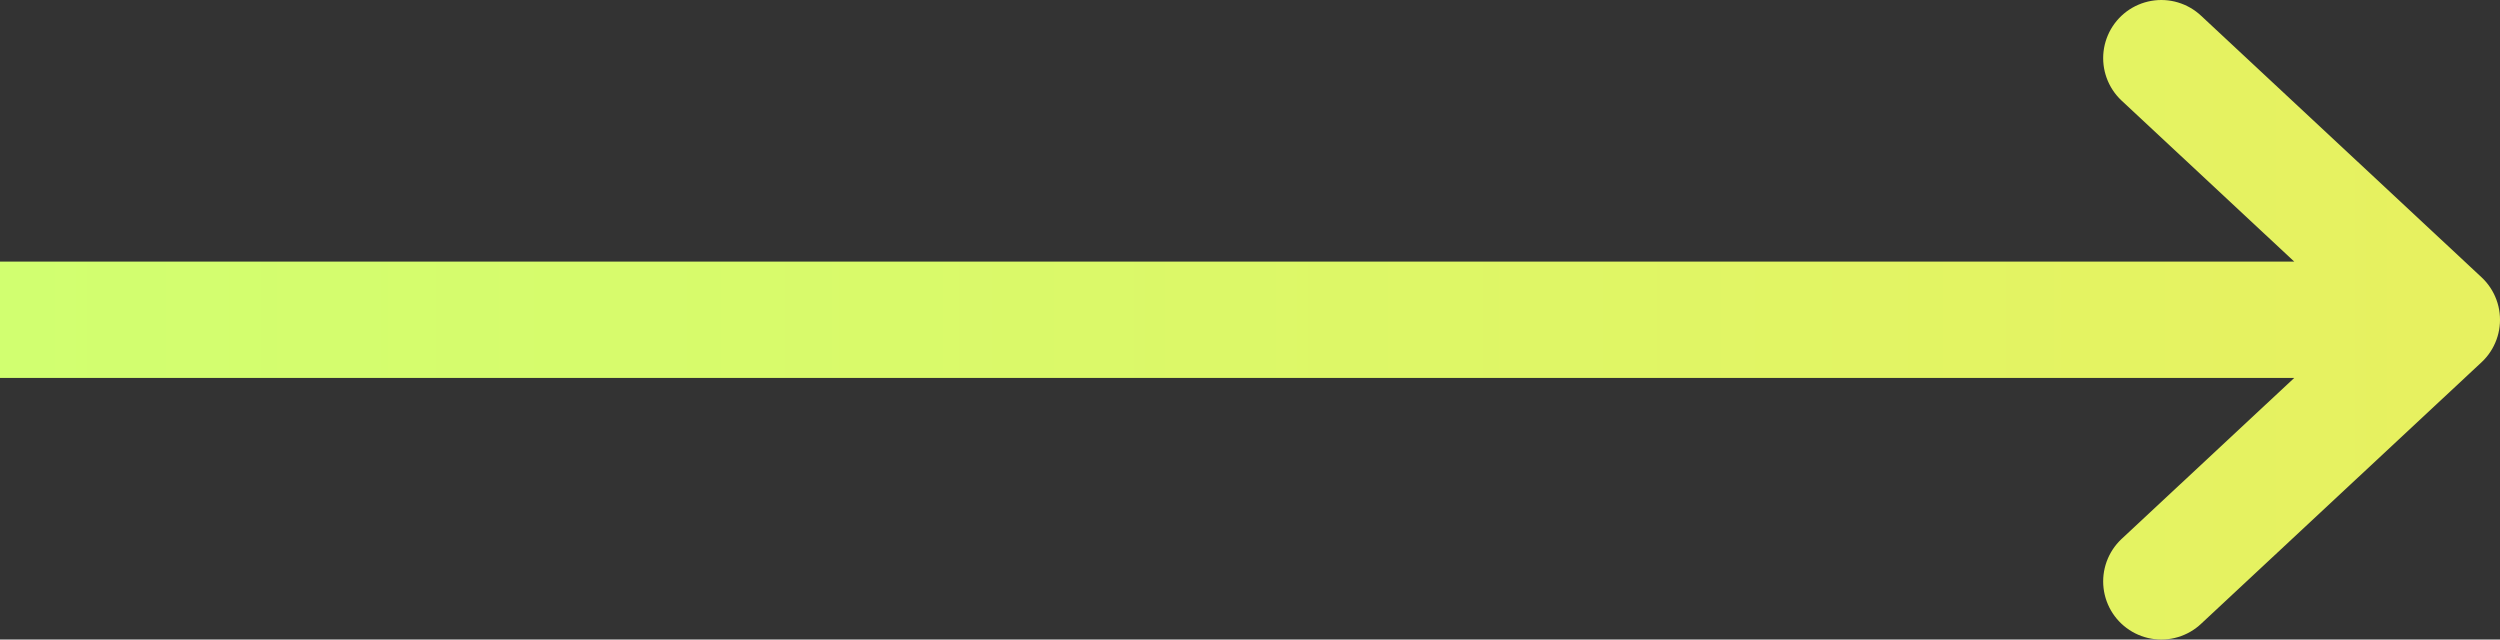 <svg width="86" height="22" viewBox="0 0 86 22" fill="none" xmlns="http://www.w3.org/2000/svg">
<rect x="0" y="0" width="86" height="22" fill="#333333" stroke="none"/>
<path d="M74.349 2L84 11L74.349 20M0 11H83.73" stroke="url(#paint0_linear_146_717)" stroke-width="4" stroke-miterlimit="10" stroke-linecap="round" stroke-linejoin="round"/>
<defs>
<linearGradient id="paint0_linear_146_717" x1="-6.25849e-07" y1="11" x2="84" y2="11" gradientUnits="userSpaceOnUse">
<stop stop-color="#D1FF70"/>
<stop offset="1" stop-color="#E7F160"/>
</linearGradient>
</defs>
</svg>
